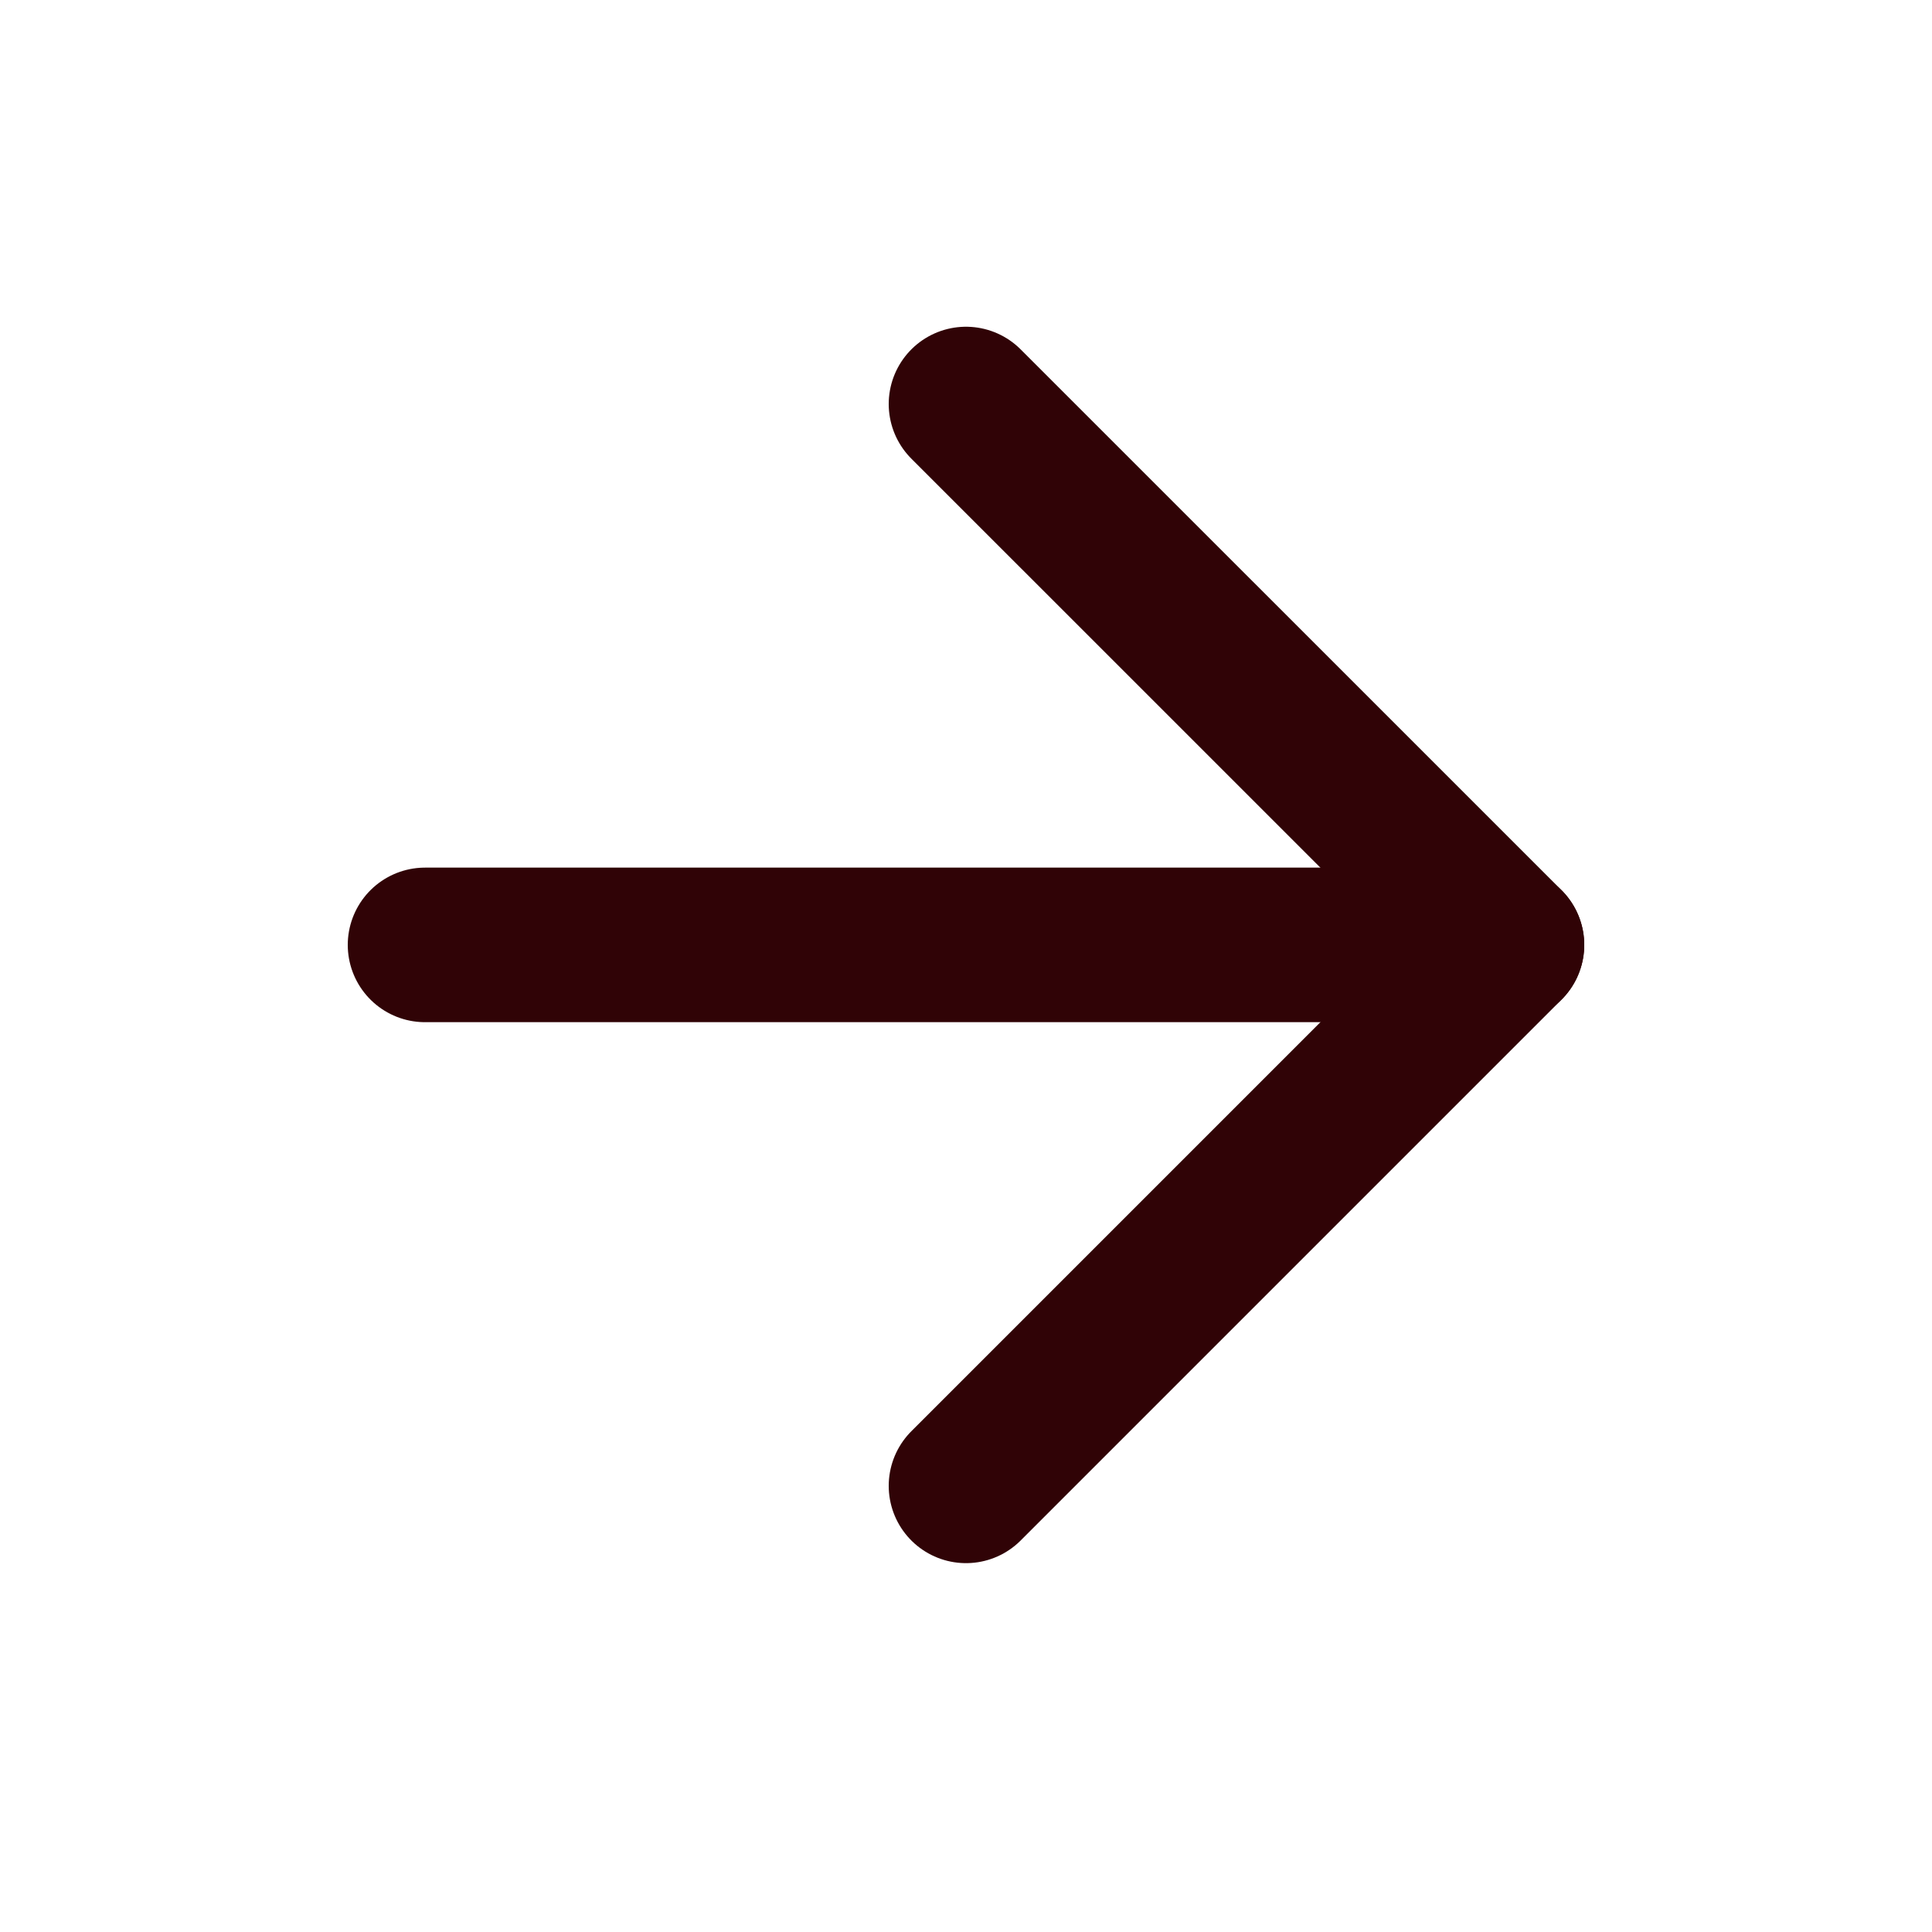 <svg width="25" height="25" viewBox="0 0 25 25" fill="none" xmlns="http://www.w3.org/2000/svg">
<path d="M5.5 12.227H19.5" stroke="#300306" stroke-width="2" stroke-linecap="round" stroke-linejoin="round"/>
<path d="M12.5 5.228L19.5 12.227L12.5 19.227" stroke="#300306" stroke-width="2" stroke-linecap="round" stroke-linejoin="round"/>
</svg>
